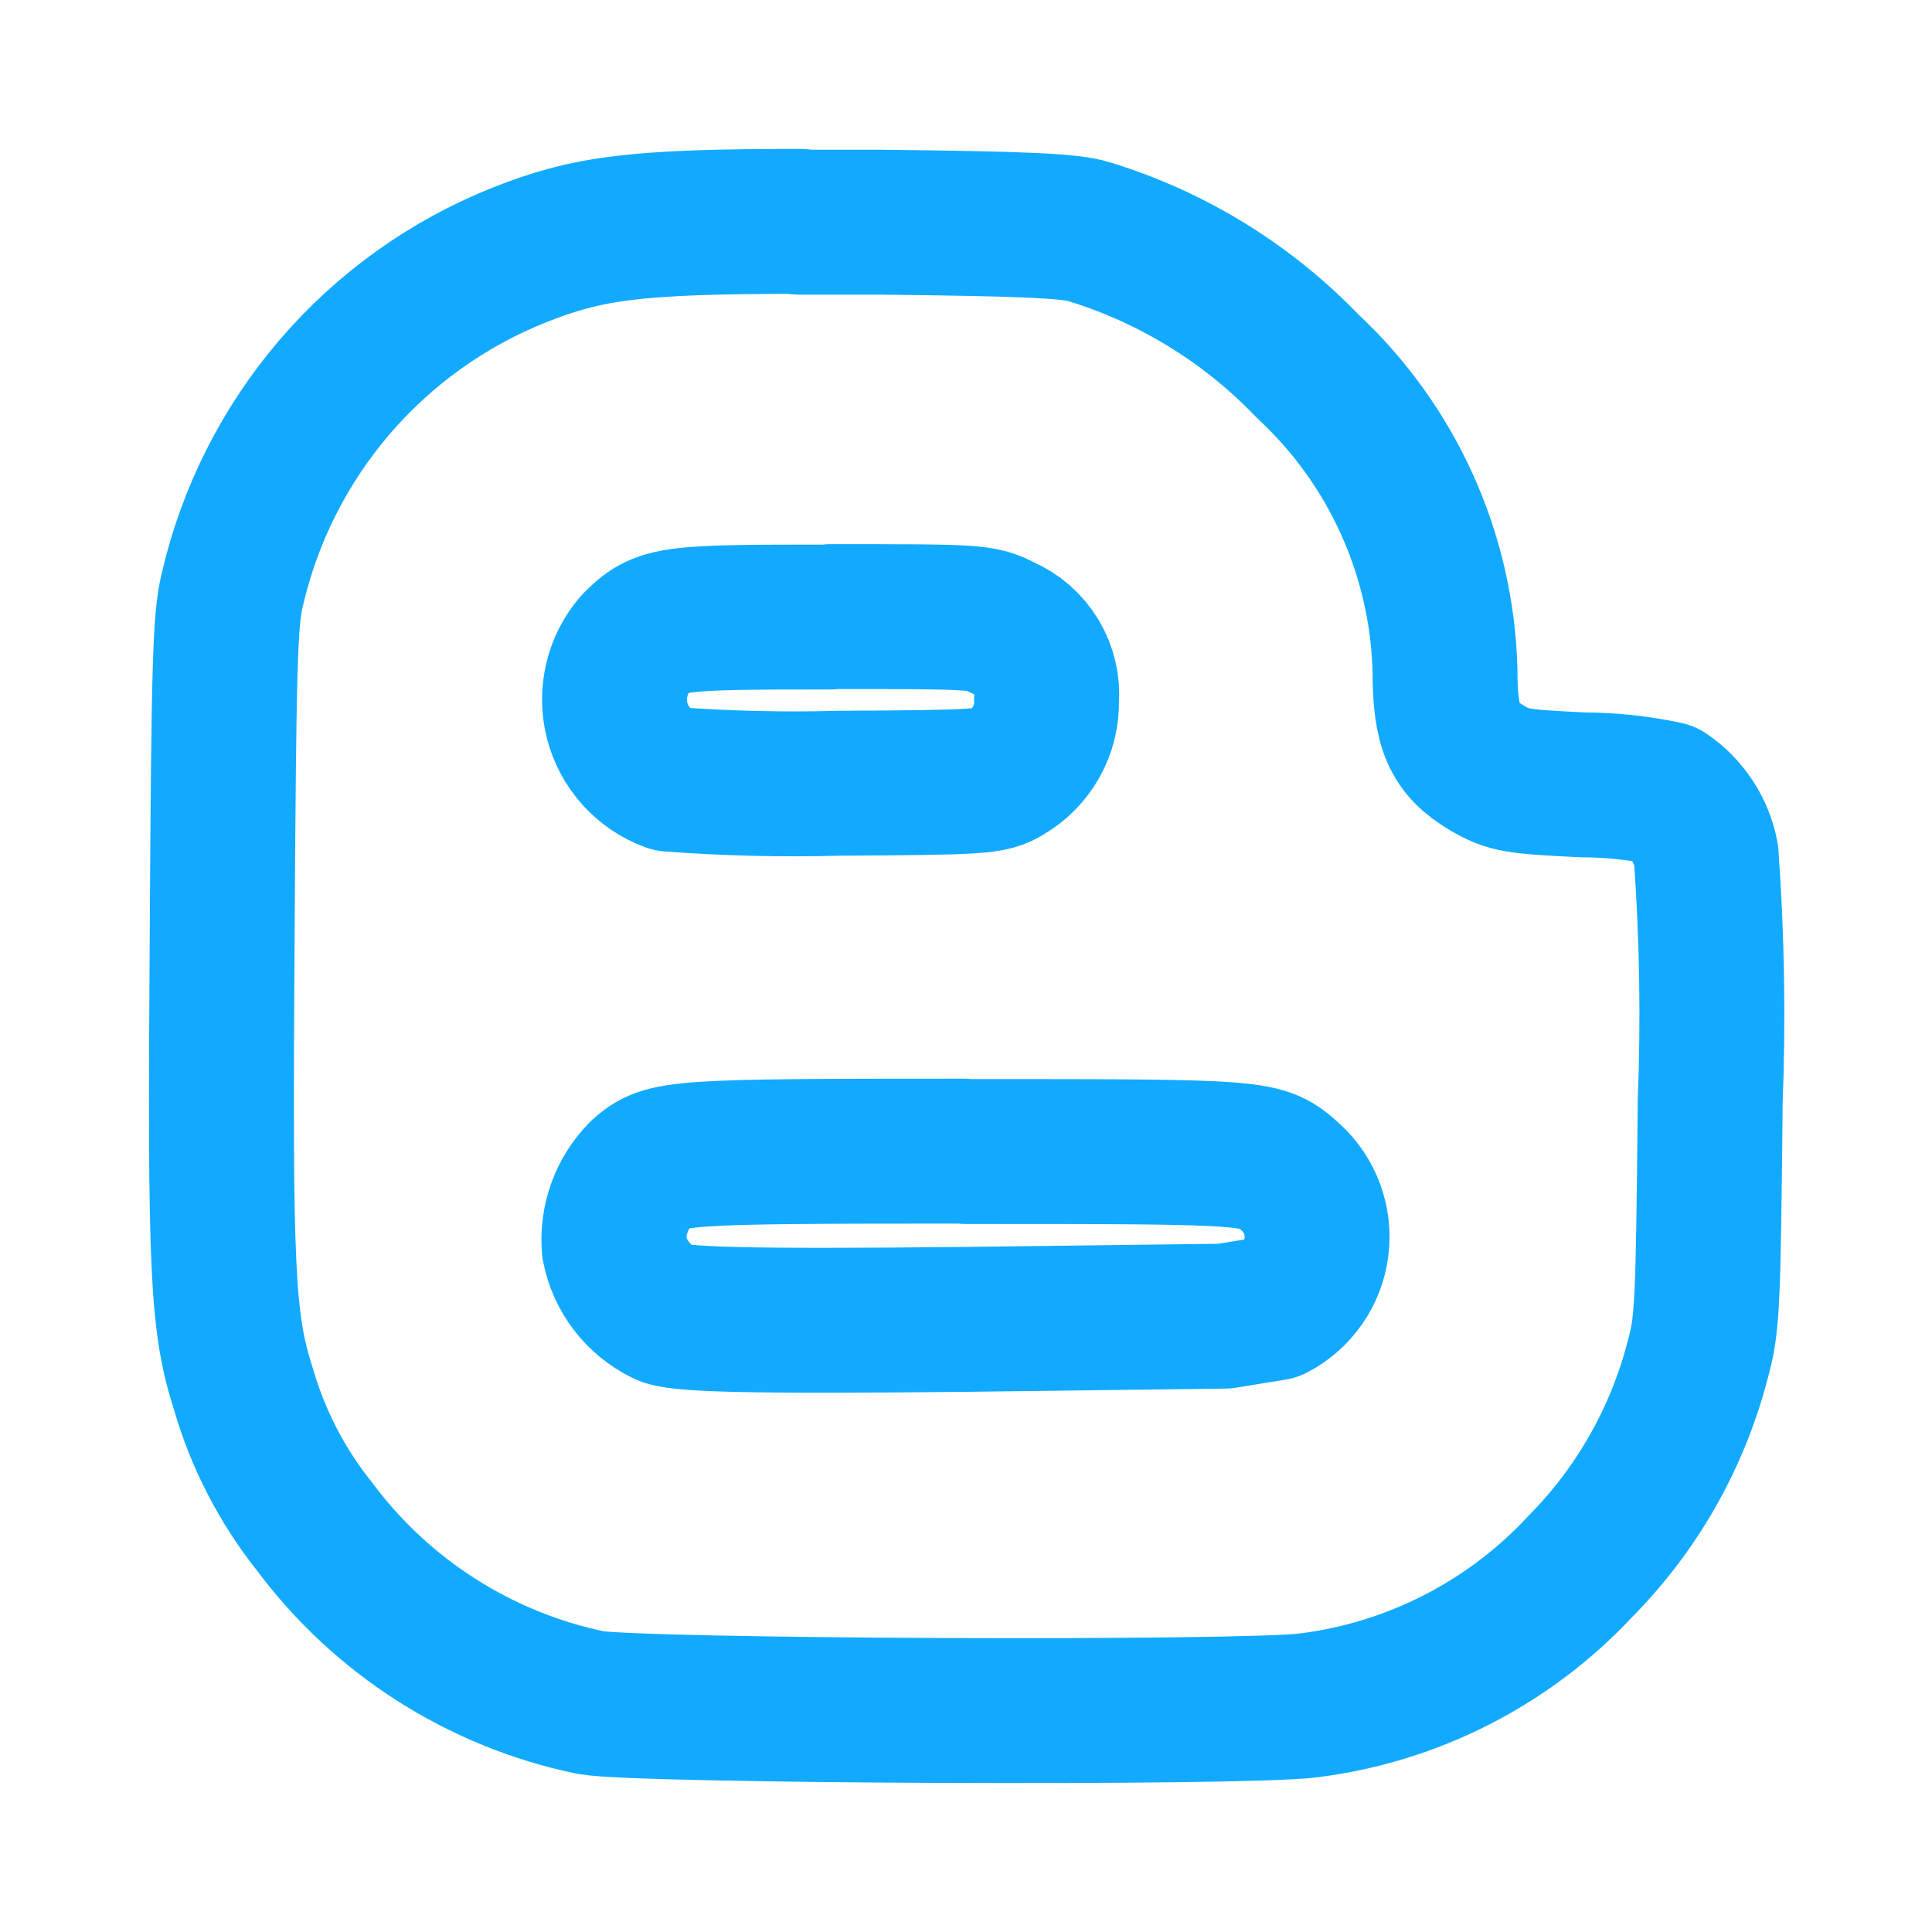 <svg width="40" height="40" viewBox="0 0 40 40" fill="none" xmlns="http://www.w3.org/2000/svg">
<path d="M16.575 4.583C13.159 4.583 12.167 4.716 10.742 5.283C9.266 5.873 7.956 6.812 6.922 8.02C5.889 9.227 5.164 10.667 4.808 12.216C4.658 12.825 4.633 13.791 4.6 19.366C4.55 26.35 4.6 27.383 5.042 28.766C5.341 29.797 5.839 30.76 6.508 31.6C7.903 33.475 9.937 34.773 12.225 35.25C13.242 35.433 25.8 35.483 27.092 35.308C29.25 35.038 31.244 34.018 32.725 32.425C33.897 31.239 34.733 29.764 35.15 28.15C35.35 27.425 35.367 27.066 35.408 22.808C35.474 21.108 35.446 19.405 35.325 17.708C35.278 17.451 35.179 17.206 35.036 16.987C34.893 16.768 34.708 16.58 34.492 16.433C33.928 16.313 33.352 16.251 32.775 16.25C31.392 16.183 31.233 16.158 30.8 15.908C30.108 15.5 29.917 15.075 29.917 13.875C29.886 12.69 29.618 11.523 29.13 10.442C28.642 9.362 27.944 8.39 27.075 7.583C25.831 6.286 24.276 5.328 22.558 4.8C22.159 4.675 21.25 4.633 18.209 4.6H16.542L16.575 4.583ZM17.2 12.766C20.225 12.766 20.325 12.766 20.767 13C21.055 13.124 21.297 13.336 21.458 13.605C21.62 13.874 21.693 14.187 21.667 14.5C21.675 14.8 21.603 15.098 21.456 15.36C21.309 15.623 21.094 15.841 20.834 15.991C20.525 16.183 20.334 16.2 17.375 16.216C16.208 16.248 15.04 16.22 13.875 16.133C13.608 16.035 13.369 15.874 13.178 15.663C12.987 15.452 12.85 15.198 12.779 14.923C12.707 14.648 12.704 14.359 12.769 14.082C12.833 13.805 12.964 13.548 13.15 13.333C13.692 12.791 13.842 12.775 17.2 12.775V12.766ZM20 23.841C26.167 23.841 26.134 23.841 26.725 24.375C26.923 24.555 27.075 24.781 27.167 25.032C27.259 25.284 27.29 25.554 27.255 25.82C27.221 26.086 27.123 26.339 26.97 26.559C26.817 26.779 26.613 26.959 26.375 27.083L25.35 27.25L20 27.316C15.317 27.366 13.983 27.316 13.742 27.175C13.479 27.045 13.25 26.857 13.072 26.624C12.894 26.391 12.773 26.12 12.717 25.833C12.692 25.551 12.73 25.267 12.826 25.001C12.922 24.734 13.076 24.492 13.275 24.291C13.767 23.85 13.975 23.833 19.942 23.833L20 23.841Z" stroke="#12AAFF" stroke-width="3" stroke-linecap="round" stroke-linejoin="round"/>
</svg>
